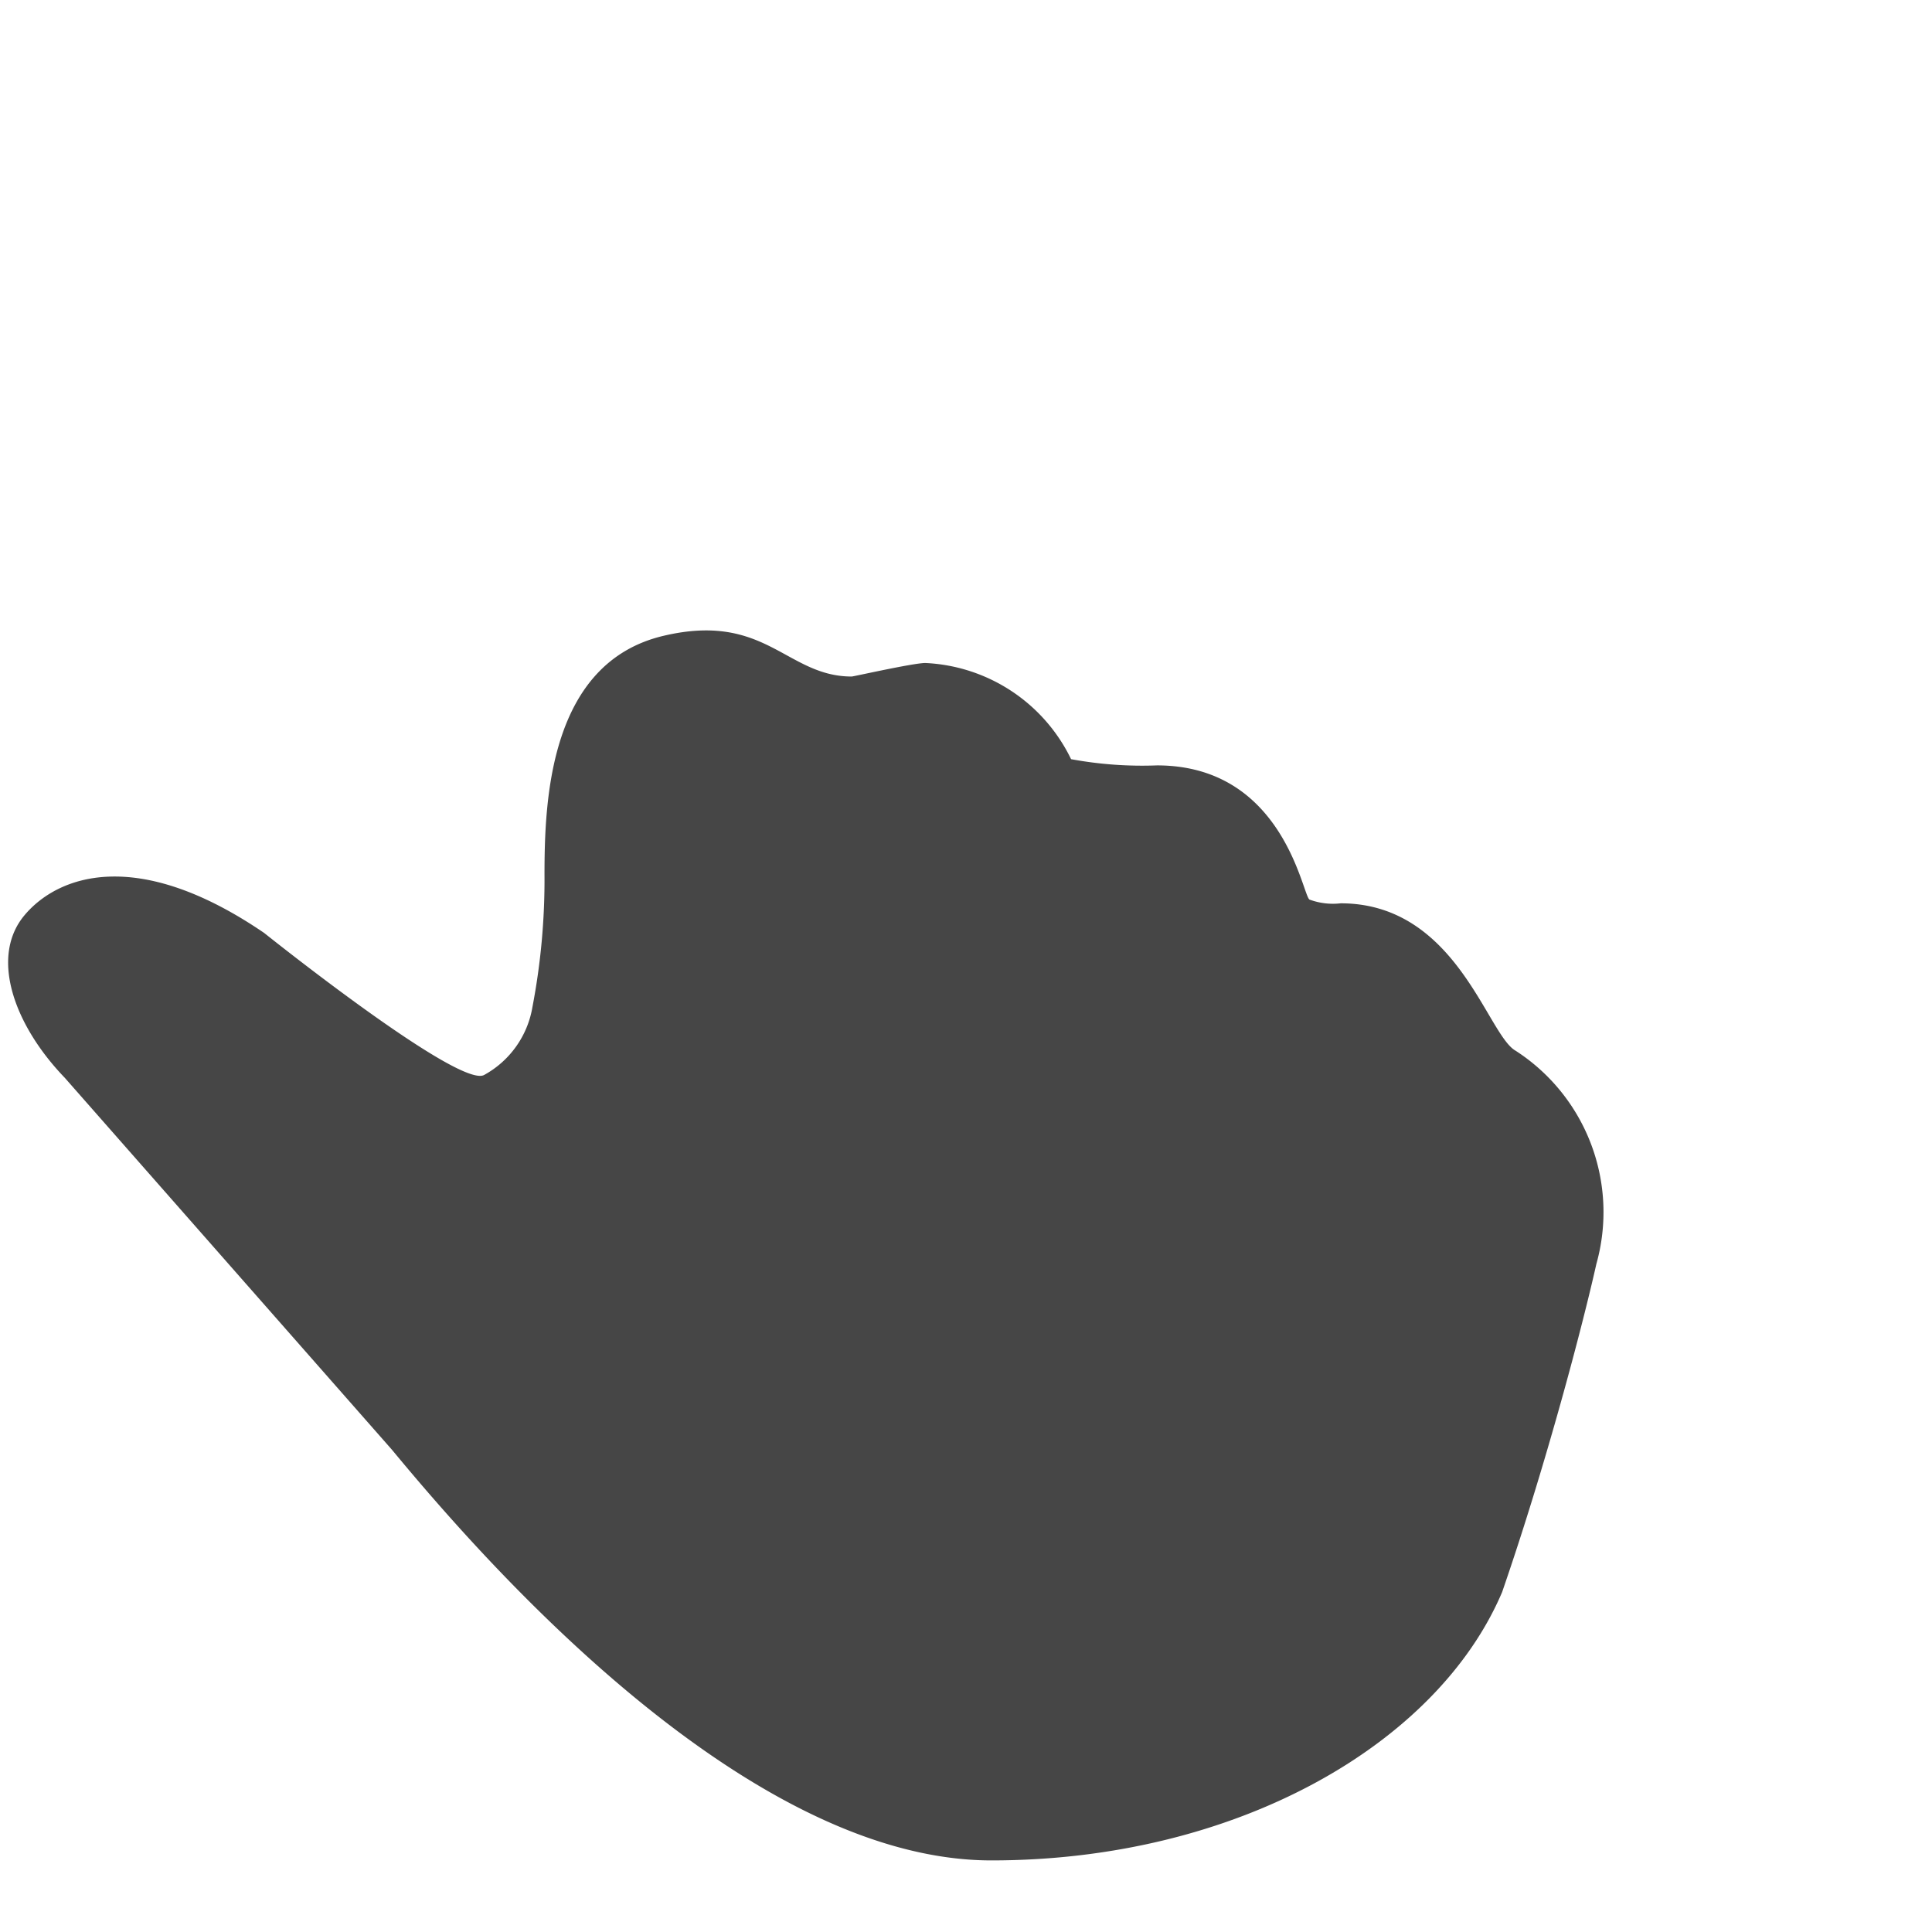 <svg xmlns="http://www.w3.org/2000/svg" height="18" viewBox="0 0 18 18" width="18">
  <defs>
    <style>
      .fill {
        fill: #464646;
      }
    </style>
  </defs>
  <title>S Hand1 18 N</title>
  <rect id="Canvas" fill="#ff13dc" opacity="0" width="18" height="18" /><path class="fill" d="M14.12,9.789c-.266-.15-.55-1.373-1.629-1.373a.631.631,0,0,1-.291-.035c-.067-.043-.241-1.25-1.421-1.25a3.642,3.642,0,0,1-.8-.058,1.59,1.59,0,0,0-1.358-.896c-.112,0-.669.126-.686.126-.608,0-.8-.603-1.75-.38-1.071.25-1.112,1.544-1.112,2.228a6.297,6.297,0,0,1-.112,1.229.89.89,0,0,1-.45.635c-.232.132-2.05-1.323-2.05-1.323C1.271,7.88.537,8.161.23,8.525c-.328.388-.1,1.025.373,1.516L3.65,13.505c.791.955,3.26,3.828,5.587,3.828,2.283,0,4.156-1.083,4.758-2.5.409-1.185.75-2.484.878-3.057A1.79,1.79,0,0,0,14.12,9.789Z" />
</svg>